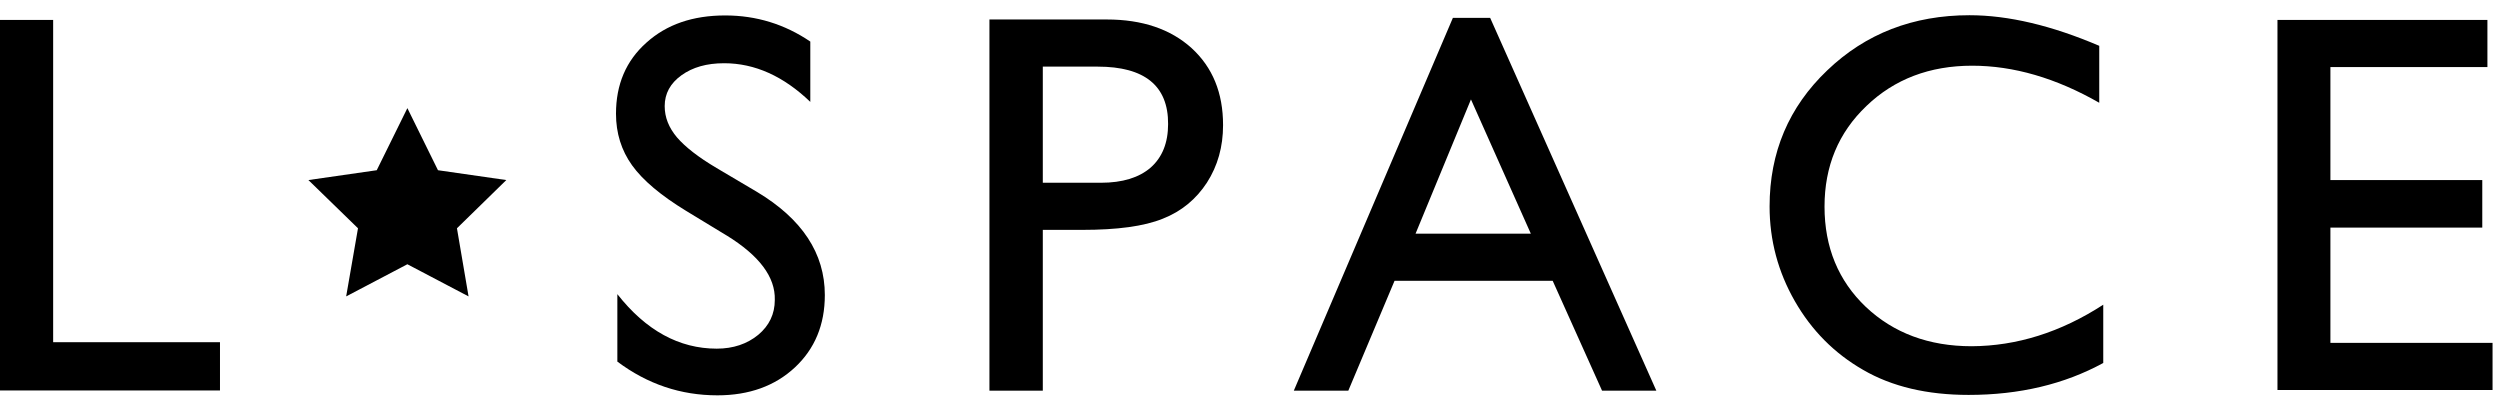 <svg fill="none" height="24" viewBox="0 0 146 24" width="146" xmlns="http://www.w3.org/2000/svg"><g fill="#000"><path d="m0 1.163h3.104v18.822h9.743v2.817h-12.848z"/><path d="m42.43 13.75-2.361-1.435c-1.474-.9-2.53-1.787-3.156-2.661-.626-.874-.939-1.878-.939-3.013 0-1.709.587-3.091 1.774-4.148 1.187-1.07 2.713-1.591 4.604-1.591 1.813 0 3.47.509 4.97 1.526v3.522c-1.565-1.5-3.235-2.257-5.035-2.257-1.017 0-1.839.235-2.491.704-.652.47-.978 1.07-.978 1.8 0 .652.235 1.252.717 1.826.483.561 1.252 1.161 2.309 1.787l2.361 1.396c2.635 1.578 3.965 3.587 3.965 6.026 0 1.735-.587 3.143-1.748 4.226s-2.674 1.63-4.526 1.63c-2.139 0-4.083-.652-5.843-1.97v-3.939c1.67 2.126 3.613 3.183 5.804 3.183.965 0 1.774-.274 2.426-.809.639-.535.965-1.213.965-2.035.039-1.343-.913-2.596-2.817-3.769z"/><path d="m57.783 22.816v-21.678h6.861c2.061 0 3.717.561 4.944 1.67 1.226 1.122 1.839 2.609 1.839 4.5 0 1.265-.313 2.374-.939 3.352-.626.965-1.487 1.683-2.583 2.113-1.096.444-2.661.652-4.709.652h-2.296v9.391zm6.326-18.926h-3.209v6.783h3.391c1.265 0 2.23-.3 2.909-.887.678-.6 1.017-1.448 1.017-2.543.013-2.23-1.37-3.352-4.109-3.352z"/><path d="m84.848 1.045h2.178l9.704 21.77h-3.17l-2.883-6.417h-9.235l-2.7 6.417h-3.183zm4.552 12.6-3.496-7.839-3.235 7.839z"/><path d="m122.83 17.794v3.404c-2.269 1.239-4.891 1.865-7.865 1.865-2.413 0-4.474-.483-6.156-1.461-1.683-.965-3.013-2.309-3.992-4.017-.978-1.709-1.473-3.548-1.473-5.53 0-3.157 1.121-5.804 3.365-7.944 2.243-2.152 5.021-3.222 8.308-3.222 2.27 0 4.8.6 7.579 1.787v3.326c-2.531-1.448-5.009-2.165-7.422-2.165-2.478 0-4.539.783-6.17 2.348-1.643 1.565-2.452 3.522-2.452 5.883 0 2.374.809 4.33 2.413 5.856 1.618 1.526 3.679 2.296 6.183 2.296 2.622-.013 5.191-.809 7.682-2.426z"/><path d="m132.991 1.163h12.274v2.752h-9.169v6.6h8.869v2.778h-8.869v6.731h9.469v2.752h-12.561v-21.613z"/><path d="m23.791 6.315 1.787 3.626 3.991.574-2.883 2.817.678 3.978-3.574-1.878-3.574 1.878.691-3.978-2.896-2.817 3.991-.574z"/></g></svg>